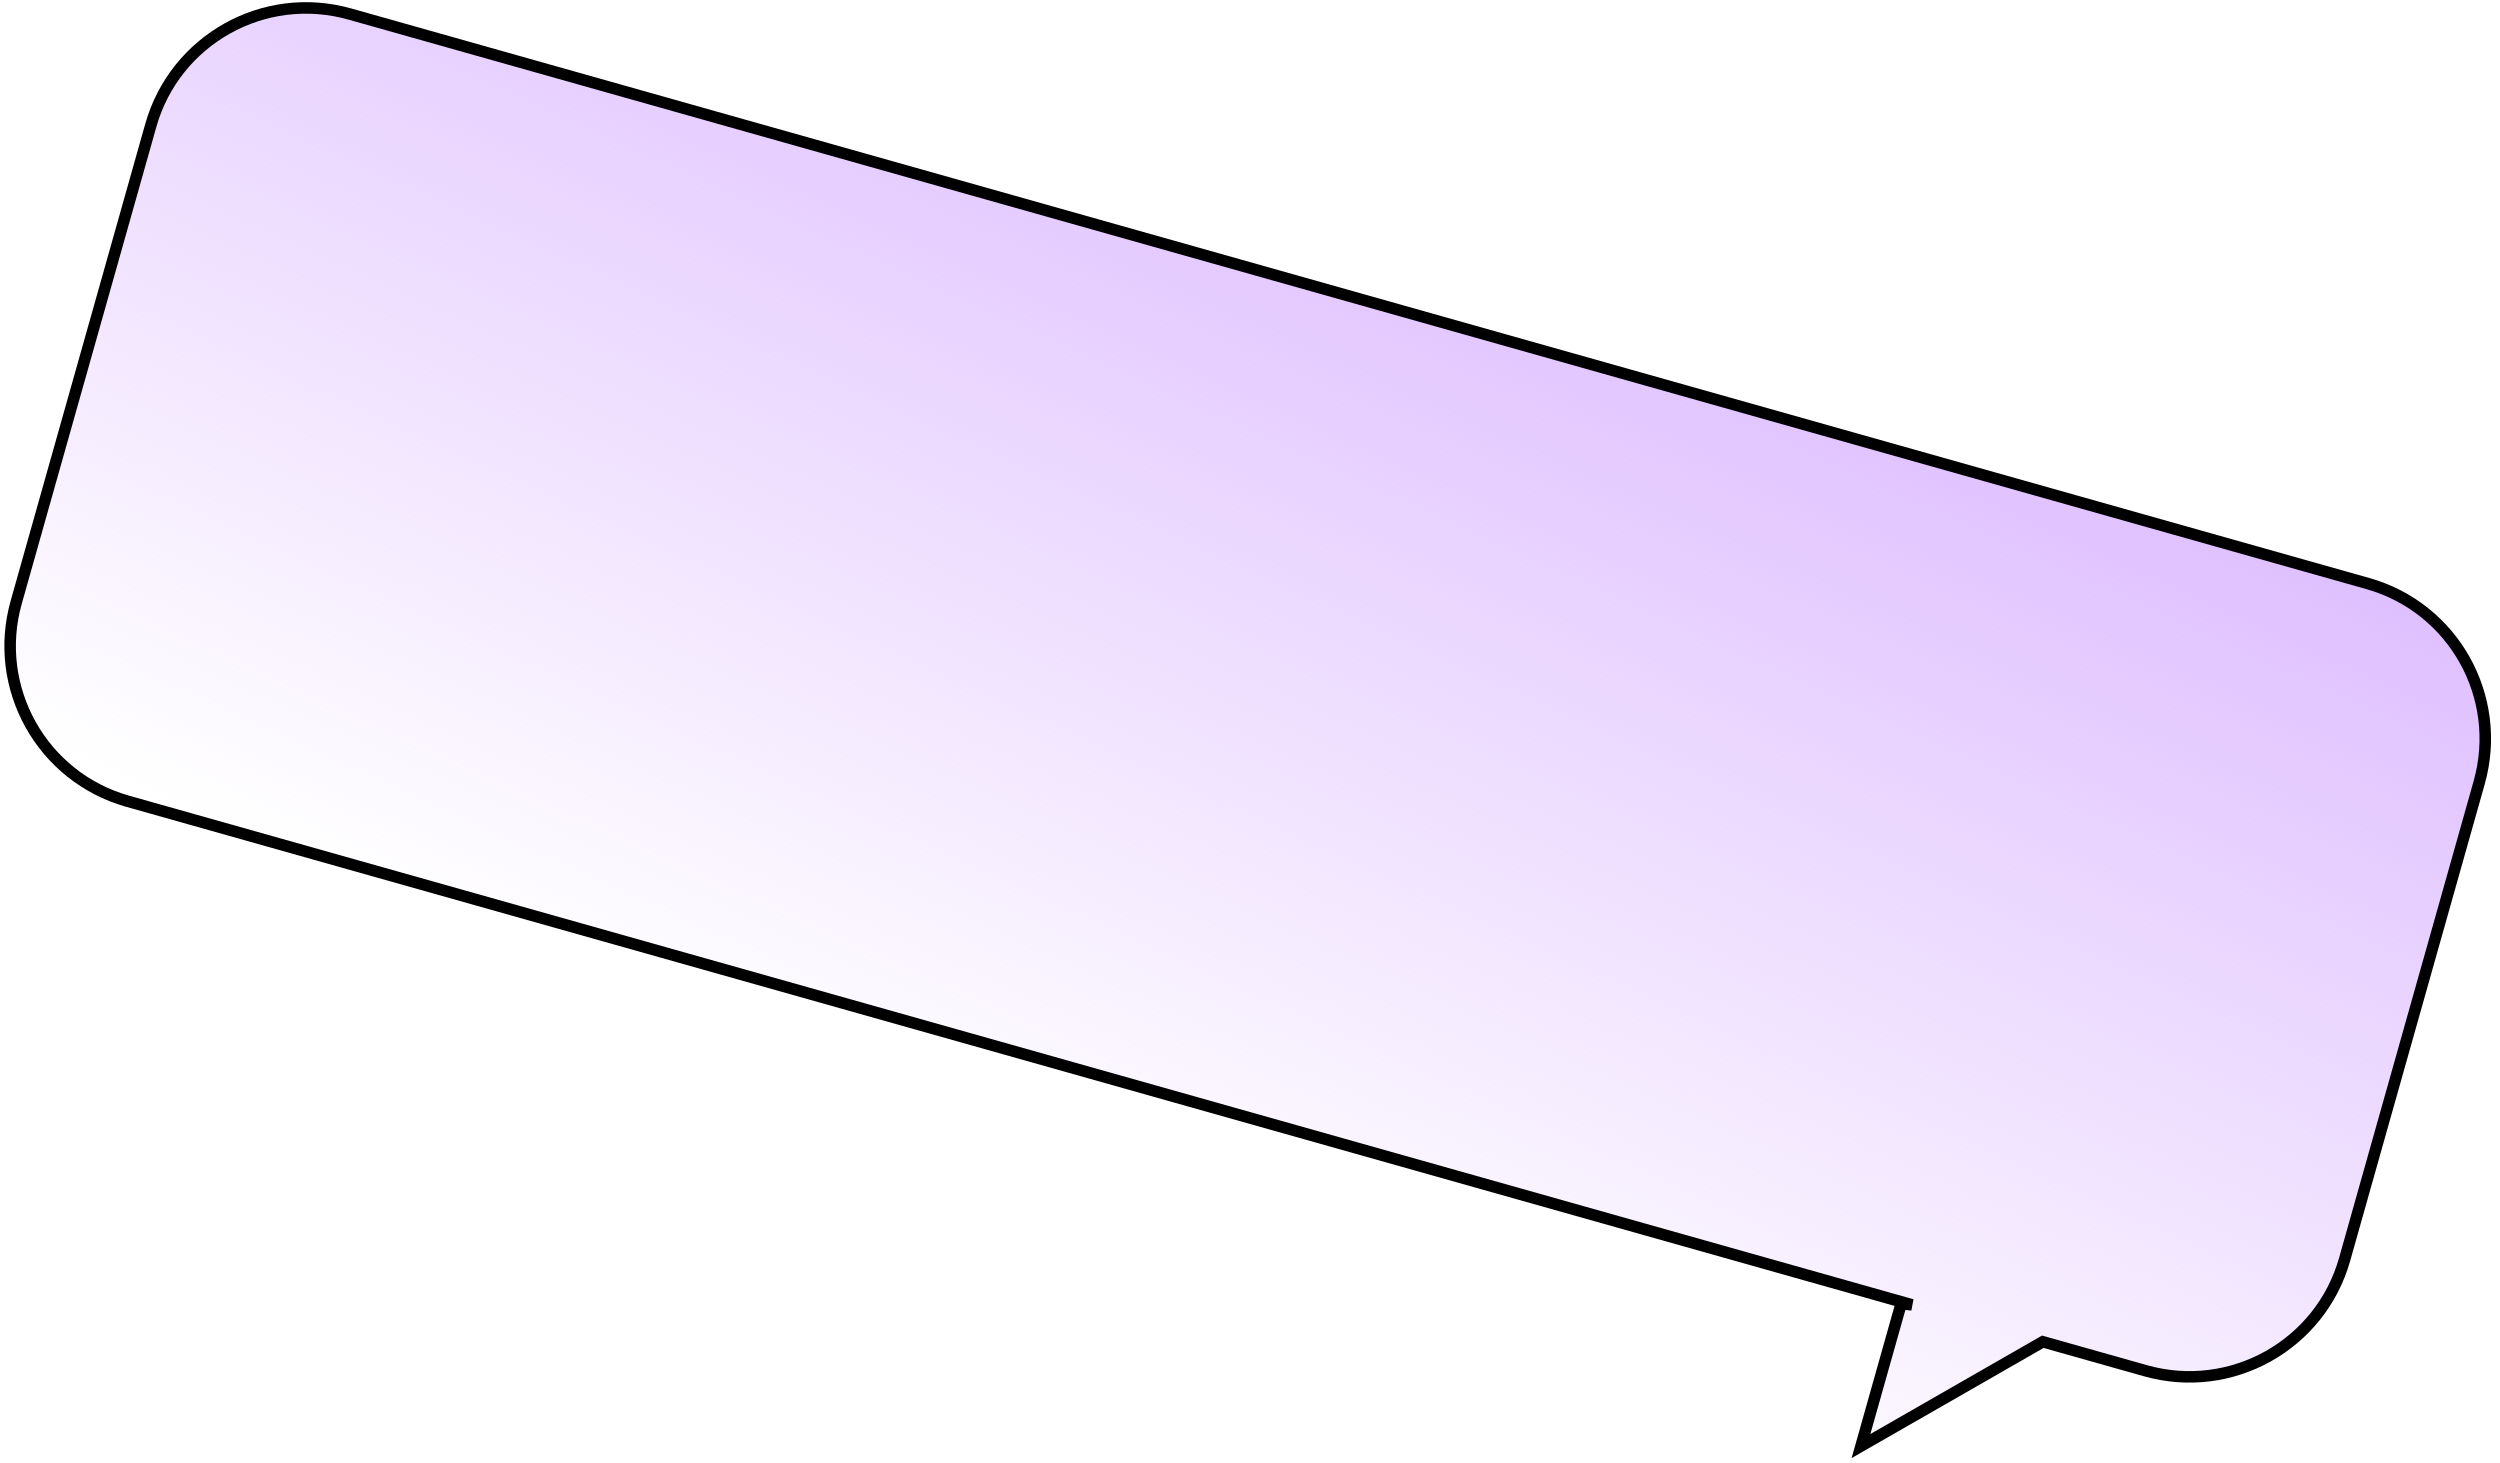 <?xml version="1.0" encoding="UTF-8"?> <svg xmlns="http://www.w3.org/2000/svg" width="217" height="127" viewBox="0 0 217 127" fill="none"><path fill-rule="evenodd" clip-rule="evenodd" d="M30.364 1.217C22.923 -0.883 15.188 3.447 13.088 10.889L1.409 52.272C-0.691 59.713 3.639 67.448 11.08 69.548L165.956 113.258L165.02 113.167L161.534 125.518L177.317 116.464L186.238 118.982C193.679 121.082 201.414 116.752 203.514 109.311L215.193 67.927C217.294 60.486 212.964 52.751 205.522 50.651L30.364 1.217Z" fill="url(#paint0_linear_40_2016)"></path><path d="M30.364 1.217L30.5 0.736L30.364 1.217ZM165.956 113.258L165.907 113.755L166.092 112.776L165.956 113.258ZM165.02 113.167L165.068 112.669L164.652 112.629L164.538 113.031L165.02 113.167ZM161.534 125.518L161.053 125.382L160.72 126.561L161.783 125.951L161.534 125.518ZM177.317 116.464L177.453 115.983L177.251 115.926L177.068 116.03L177.317 116.464ZM205.522 50.651L205.387 51.132L205.522 50.651ZM13.569 11.024C15.594 3.849 23.053 -0.327 30.229 1.699L30.5 0.736C22.793 -1.439 14.782 3.046 12.607 10.753L13.569 11.024ZM1.89 52.408L13.569 11.024L12.607 10.753L0.928 52.136L1.89 52.408ZM11.216 69.067C4.04 67.042 -0.135 59.583 1.89 52.408L0.928 52.136C-1.248 59.843 3.237 67.854 10.944 70.029L11.216 69.067ZM166.092 112.776L11.216 69.067L10.944 70.029L165.82 113.739L166.092 112.776ZM164.971 113.664L165.907 113.755L166.004 112.76L165.068 112.669L164.971 113.664ZM162.015 125.653L165.501 113.303L164.538 113.031L161.053 125.382L162.015 125.653ZM177.068 116.03L161.285 125.084L161.783 125.951L177.566 116.898L177.068 116.03ZM186.374 118.501L177.453 115.983L177.181 116.945L186.102 119.463L186.374 118.501ZM203.033 109.175C201.008 116.35 193.549 120.526 186.374 118.501L186.102 119.463C193.809 121.638 201.82 117.154 203.995 109.446L203.033 109.175ZM214.712 67.791L203.033 109.175L203.995 109.446L215.675 68.063L214.712 67.791ZM205.387 51.132C212.562 53.157 216.737 60.616 214.712 67.791L215.675 68.063C217.85 60.356 213.365 52.345 205.658 50.17L205.387 51.132ZM30.229 1.699L205.387 51.132L205.658 50.17L30.5 0.736L30.229 1.699Z" fill="black"></path><defs><linearGradient id="paint0_linear_40_2016" x1="140.262" y1="7.801" x2="95.128" y2="106.776" gradientUnits="userSpaceOnUse"><stop stop-color="#DBB8FF"></stop><stop offset="1" stop-color="#DBB8FF" stop-opacity="0"></stop></linearGradient></defs></svg> 